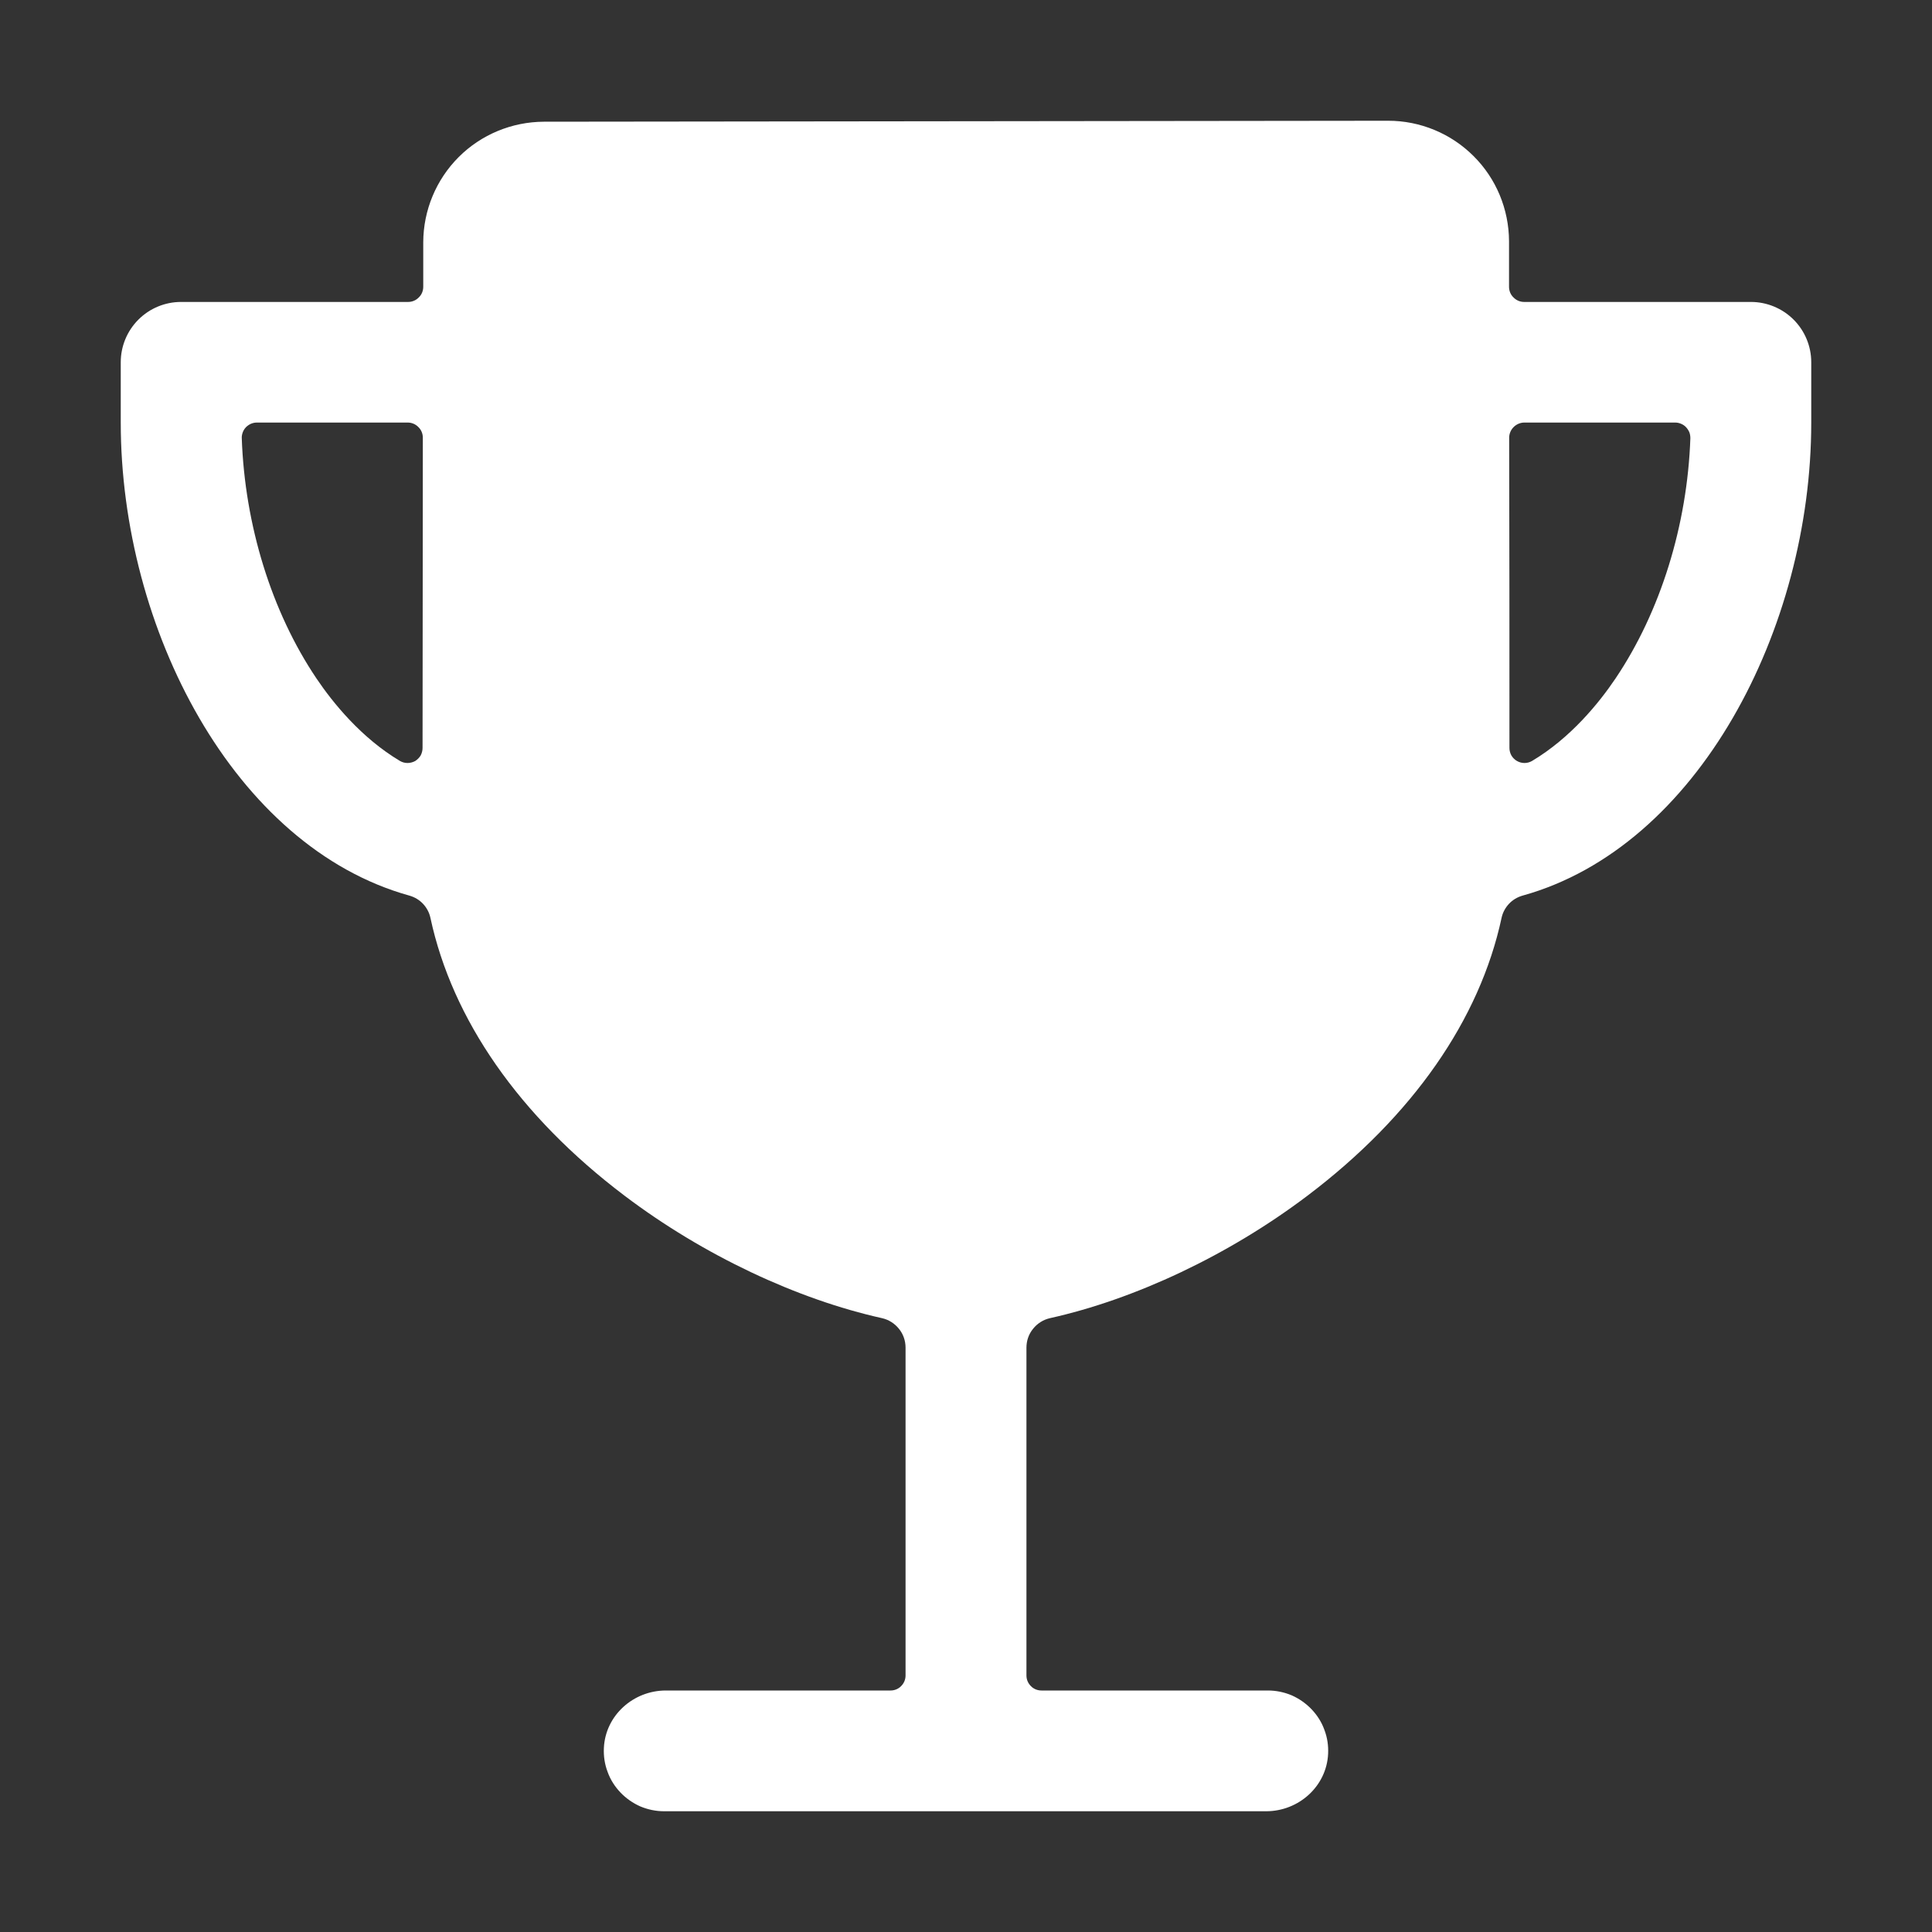 <svg width="14" height="14" viewBox="0 0 14 14" fill="none" xmlns="http://www.w3.org/2000/svg">
<rect x="0" y="0" width="14" height="14" fill="#333333" stroke="none"/>
<g clip-path="url(#clip0_879_686)">
<path d="M12.688 2.188H11.044C11.015 2.188 10.987 2.176 10.967 2.155C10.946 2.135 10.935 2.107 10.935 2.078V1.748C10.934 1.516 10.842 1.294 10.678 1.131C10.514 0.967 10.291 0.875 10.06 0.875L3.941 0.882C3.709 0.883 3.487 0.975 3.324 1.138C3.16 1.302 3.068 1.524 3.067 1.755V2.078C3.067 2.107 3.056 2.135 3.035 2.155C3.015 2.176 2.987 2.188 2.958 2.188H1.312C1.196 2.188 1.085 2.234 1.003 2.316C0.921 2.398 0.875 2.509 0.875 2.625V3.062C0.875 4.554 1.695 6.137 2.967 6.49C3.005 6.501 3.039 6.521 3.066 6.55C3.092 6.578 3.111 6.613 3.119 6.651C3.277 7.387 3.762 8.087 4.525 8.664C5.097 9.097 5.779 9.416 6.392 9.552C6.44 9.563 6.483 9.59 6.514 9.629C6.546 9.668 6.562 9.716 6.562 9.766V12.141C6.562 12.17 6.551 12.197 6.53 12.218C6.51 12.239 6.482 12.25 6.453 12.25H4.825C4.589 12.25 4.387 12.431 4.376 12.666C4.373 12.726 4.382 12.785 4.403 12.84C4.423 12.896 4.455 12.946 4.496 12.989C4.537 13.032 4.586 13.066 4.64 13.09C4.695 13.113 4.753 13.125 4.812 13.125H9.175C9.411 13.125 9.613 12.944 9.624 12.709C9.627 12.649 9.618 12.59 9.597 12.535C9.577 12.479 9.545 12.429 9.504 12.386C9.463 12.343 9.414 12.309 9.36 12.285C9.305 12.262 9.247 12.25 9.188 12.25H7.547C7.518 12.25 7.49 12.239 7.47 12.218C7.449 12.197 7.438 12.17 7.438 12.141V9.766C7.438 9.716 7.454 9.668 7.486 9.629C7.517 9.59 7.56 9.563 7.608 9.552C8.221 9.416 8.903 9.097 9.475 8.664C10.238 8.087 10.723 7.387 10.881 6.651C10.889 6.613 10.908 6.578 10.934 6.55C10.961 6.521 10.995 6.501 11.033 6.49C12.305 6.137 13.125 4.554 13.125 3.062V2.625C13.125 2.509 13.079 2.398 12.997 2.316C12.915 2.234 12.803 2.188 12.688 2.188ZM3.062 5.42C3.062 5.439 3.057 5.458 3.048 5.475C3.038 5.491 3.024 5.505 3.008 5.515C2.991 5.524 2.972 5.529 2.953 5.529C2.934 5.529 2.915 5.524 2.898 5.514C2.618 5.347 2.413 5.094 2.293 4.916C1.967 4.432 1.774 3.804 1.752 3.176C1.751 3.161 1.754 3.147 1.759 3.133C1.764 3.119 1.772 3.107 1.782 3.096C1.793 3.085 1.805 3.077 1.818 3.071C1.832 3.065 1.847 3.062 1.861 3.062H2.955C2.984 3.062 3.012 3.074 3.032 3.095C3.053 3.115 3.064 3.143 3.064 3.172C3.064 3.922 3.062 4.782 3.062 5.42ZM11.707 4.916C11.587 5.094 11.382 5.347 11.102 5.514C11.085 5.524 11.066 5.529 11.047 5.529C11.028 5.529 11.009 5.524 10.992 5.514C10.976 5.505 10.962 5.491 10.952 5.474C10.943 5.458 10.938 5.439 10.938 5.42C10.938 4.695 10.938 3.871 10.936 3.172C10.936 3.143 10.948 3.115 10.968 3.095C10.989 3.074 11.017 3.062 11.046 3.062H12.139C12.154 3.062 12.168 3.065 12.182 3.071C12.196 3.077 12.208 3.085 12.218 3.096C12.228 3.107 12.236 3.119 12.242 3.133C12.247 3.147 12.249 3.161 12.249 3.176C12.227 3.804 12.033 4.432 11.707 4.916H11.707Z" fill="white"/>
</g>
<defs>
<clipPath id="clip0_879_686">
<rect width="14" height="14" fill="white"/>
</clipPath>
</defs>
</svg>
